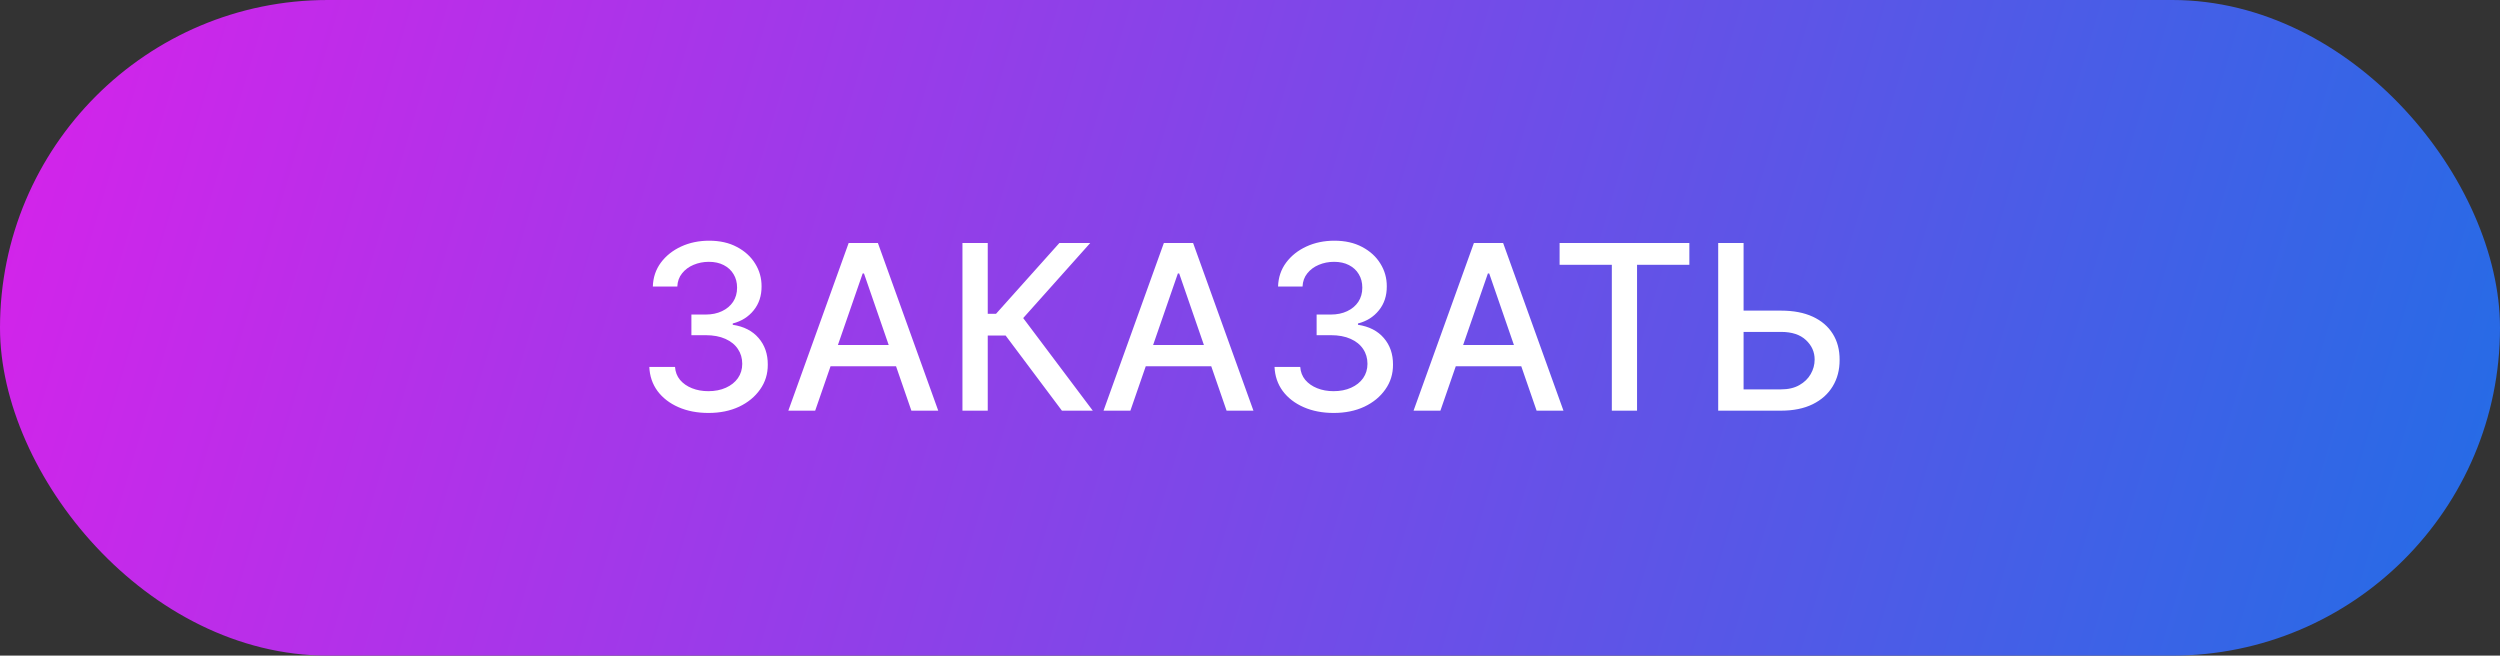 <?xml version="1.0" encoding="UTF-8"?> <svg xmlns="http://www.w3.org/2000/svg" width="347" height="91" viewBox="0 0 347 91" fill="none"><rect x="0" y="0" width="347" height="91" fill="#333333" stroke="none"/> <rect width="347" height="91" rx="45.5" fill="url(#paint0_linear_306_6)"></rect> <path d="M98.341 57.318C96.78 57.318 95.386 57.049 94.159 56.511C92.939 55.974 91.974 55.227 91.261 54.273C90.557 53.311 90.178 52.197 90.125 50.932H93.693C93.739 51.621 93.97 52.22 94.386 52.727C94.811 53.227 95.364 53.614 96.046 53.886C96.727 54.159 97.485 54.295 98.318 54.295C99.235 54.295 100.045 54.136 100.75 53.818C101.462 53.5 102.019 53.057 102.42 52.489C102.822 51.913 103.023 51.25 103.023 50.5C103.023 49.72 102.822 49.034 102.42 48.443C102.027 47.845 101.447 47.375 100.682 47.034C99.924 46.693 99.008 46.523 97.932 46.523H95.966V43.659H97.932C98.796 43.659 99.553 43.504 100.205 43.193C100.864 42.883 101.379 42.451 101.75 41.898C102.121 41.337 102.307 40.682 102.307 39.932C102.307 39.212 102.144 38.587 101.818 38.057C101.5 37.519 101.045 37.099 100.455 36.795C99.871 36.492 99.182 36.341 98.386 36.341C97.629 36.341 96.921 36.481 96.261 36.761C95.61 37.034 95.079 37.428 94.671 37.943C94.261 38.451 94.042 39.061 94.011 39.773H90.614C90.651 38.515 91.023 37.409 91.727 36.455C92.439 35.5 93.379 34.754 94.546 34.216C95.712 33.678 97.008 33.409 98.432 33.409C99.924 33.409 101.212 33.701 102.295 34.284C103.386 34.86 104.227 35.629 104.818 36.591C105.417 37.553 105.712 38.606 105.705 39.75C105.712 41.053 105.348 42.159 104.614 43.068C103.886 43.977 102.917 44.587 101.705 44.898V45.08C103.25 45.314 104.447 45.928 105.295 46.92C106.152 47.913 106.576 49.144 106.568 50.614C106.576 51.894 106.22 53.042 105.5 54.057C104.788 55.072 103.814 55.871 102.58 56.455C101.345 57.03 99.932 57.318 98.341 57.318ZM113.148 57H109.42L117.795 33.727H121.852L130.227 57H126.5L119.92 37.955H119.739L113.148 57ZM113.773 47.886H125.864V50.841H113.773V47.886ZM147.395 57L139.577 46.568H137.099V57H133.588V33.727H137.099V43.557H138.247L147.043 33.727H151.327L142.02 44.148L151.679 57H147.395ZM156.898 57H153.17L161.545 33.727H165.602L173.977 57H170.25L163.67 37.955H163.489L156.898 57ZM157.523 47.886H169.614V50.841H157.523V47.886ZM185.122 57.318C183.562 57.318 182.168 57.049 180.94 56.511C179.721 55.974 178.755 55.227 178.043 54.273C177.338 53.311 176.959 52.197 176.906 50.932H180.474C180.52 51.621 180.751 52.22 181.168 52.727C181.592 53.227 182.145 53.614 182.827 53.886C183.509 54.159 184.266 54.295 185.099 54.295C186.016 54.295 186.827 54.136 187.531 53.818C188.243 53.5 188.8 53.057 189.202 52.489C189.603 51.913 189.804 51.25 189.804 50.5C189.804 49.72 189.603 49.034 189.202 48.443C188.808 47.845 188.228 47.375 187.463 47.034C186.705 46.693 185.789 46.523 184.713 46.523H182.747V43.659H184.713C185.577 43.659 186.334 43.504 186.986 43.193C187.645 42.883 188.16 42.451 188.531 41.898C188.902 41.337 189.088 40.682 189.088 39.932C189.088 39.212 188.925 38.587 188.599 38.057C188.281 37.519 187.827 37.099 187.236 36.795C186.652 36.492 185.963 36.341 185.168 36.341C184.41 36.341 183.702 36.481 183.043 36.761C182.391 37.034 181.861 37.428 181.452 37.943C181.043 38.451 180.823 39.061 180.793 39.773H177.395C177.433 38.515 177.804 37.409 178.509 36.455C179.221 35.5 180.16 34.754 181.327 34.216C182.493 33.678 183.789 33.409 185.213 33.409C186.705 33.409 187.993 33.701 189.077 34.284C190.168 34.86 191.009 35.629 191.599 36.591C192.198 37.553 192.493 38.606 192.486 39.75C192.493 41.053 192.13 42.159 191.395 43.068C190.668 43.977 189.698 44.587 188.486 44.898V45.08C190.031 45.314 191.228 45.928 192.077 46.92C192.933 47.913 193.357 49.144 193.349 50.614C193.357 51.894 193.001 53.042 192.281 54.057C191.569 55.072 190.596 55.871 189.361 56.455C188.126 57.03 186.713 57.318 185.122 57.318ZM199.929 57H196.202L204.577 33.727H208.634L217.009 57H213.281L206.702 37.955H206.52L199.929 57ZM200.554 47.886H212.645V50.841H200.554V47.886ZM216.472 36.75V33.727H234.483V36.75H227.222V57H223.722V36.75H216.472ZM240.929 43.114H247.202C248.929 43.114 250.399 43.394 251.611 43.955C252.823 44.515 253.747 45.307 254.384 46.33C255.027 47.352 255.346 48.557 255.338 49.943C255.346 51.33 255.027 52.553 254.384 53.614C253.747 54.674 252.823 55.504 251.611 56.102C250.399 56.701 248.929 57 247.202 57H238.486V33.727H242.009V54.045H247.202C248.209 54.045 249.058 53.849 249.747 53.455C250.444 53.061 250.971 52.549 251.327 51.92C251.69 51.292 251.872 50.617 251.872 49.898C251.872 48.852 251.471 47.955 250.668 47.205C249.865 46.447 248.709 46.068 247.202 46.068H240.929V43.114Z" fill="white"></path> <defs> <linearGradient id="paint0_linear_306_6" x1="0" y1="0" x2="343.712" y2="102.072" gradientUnits="userSpaceOnUse"> <stop stop-color="#D722EA"></stop> <stop offset="1" stop-color="#226DE6"></stop> </linearGradient> </defs> </svg> 